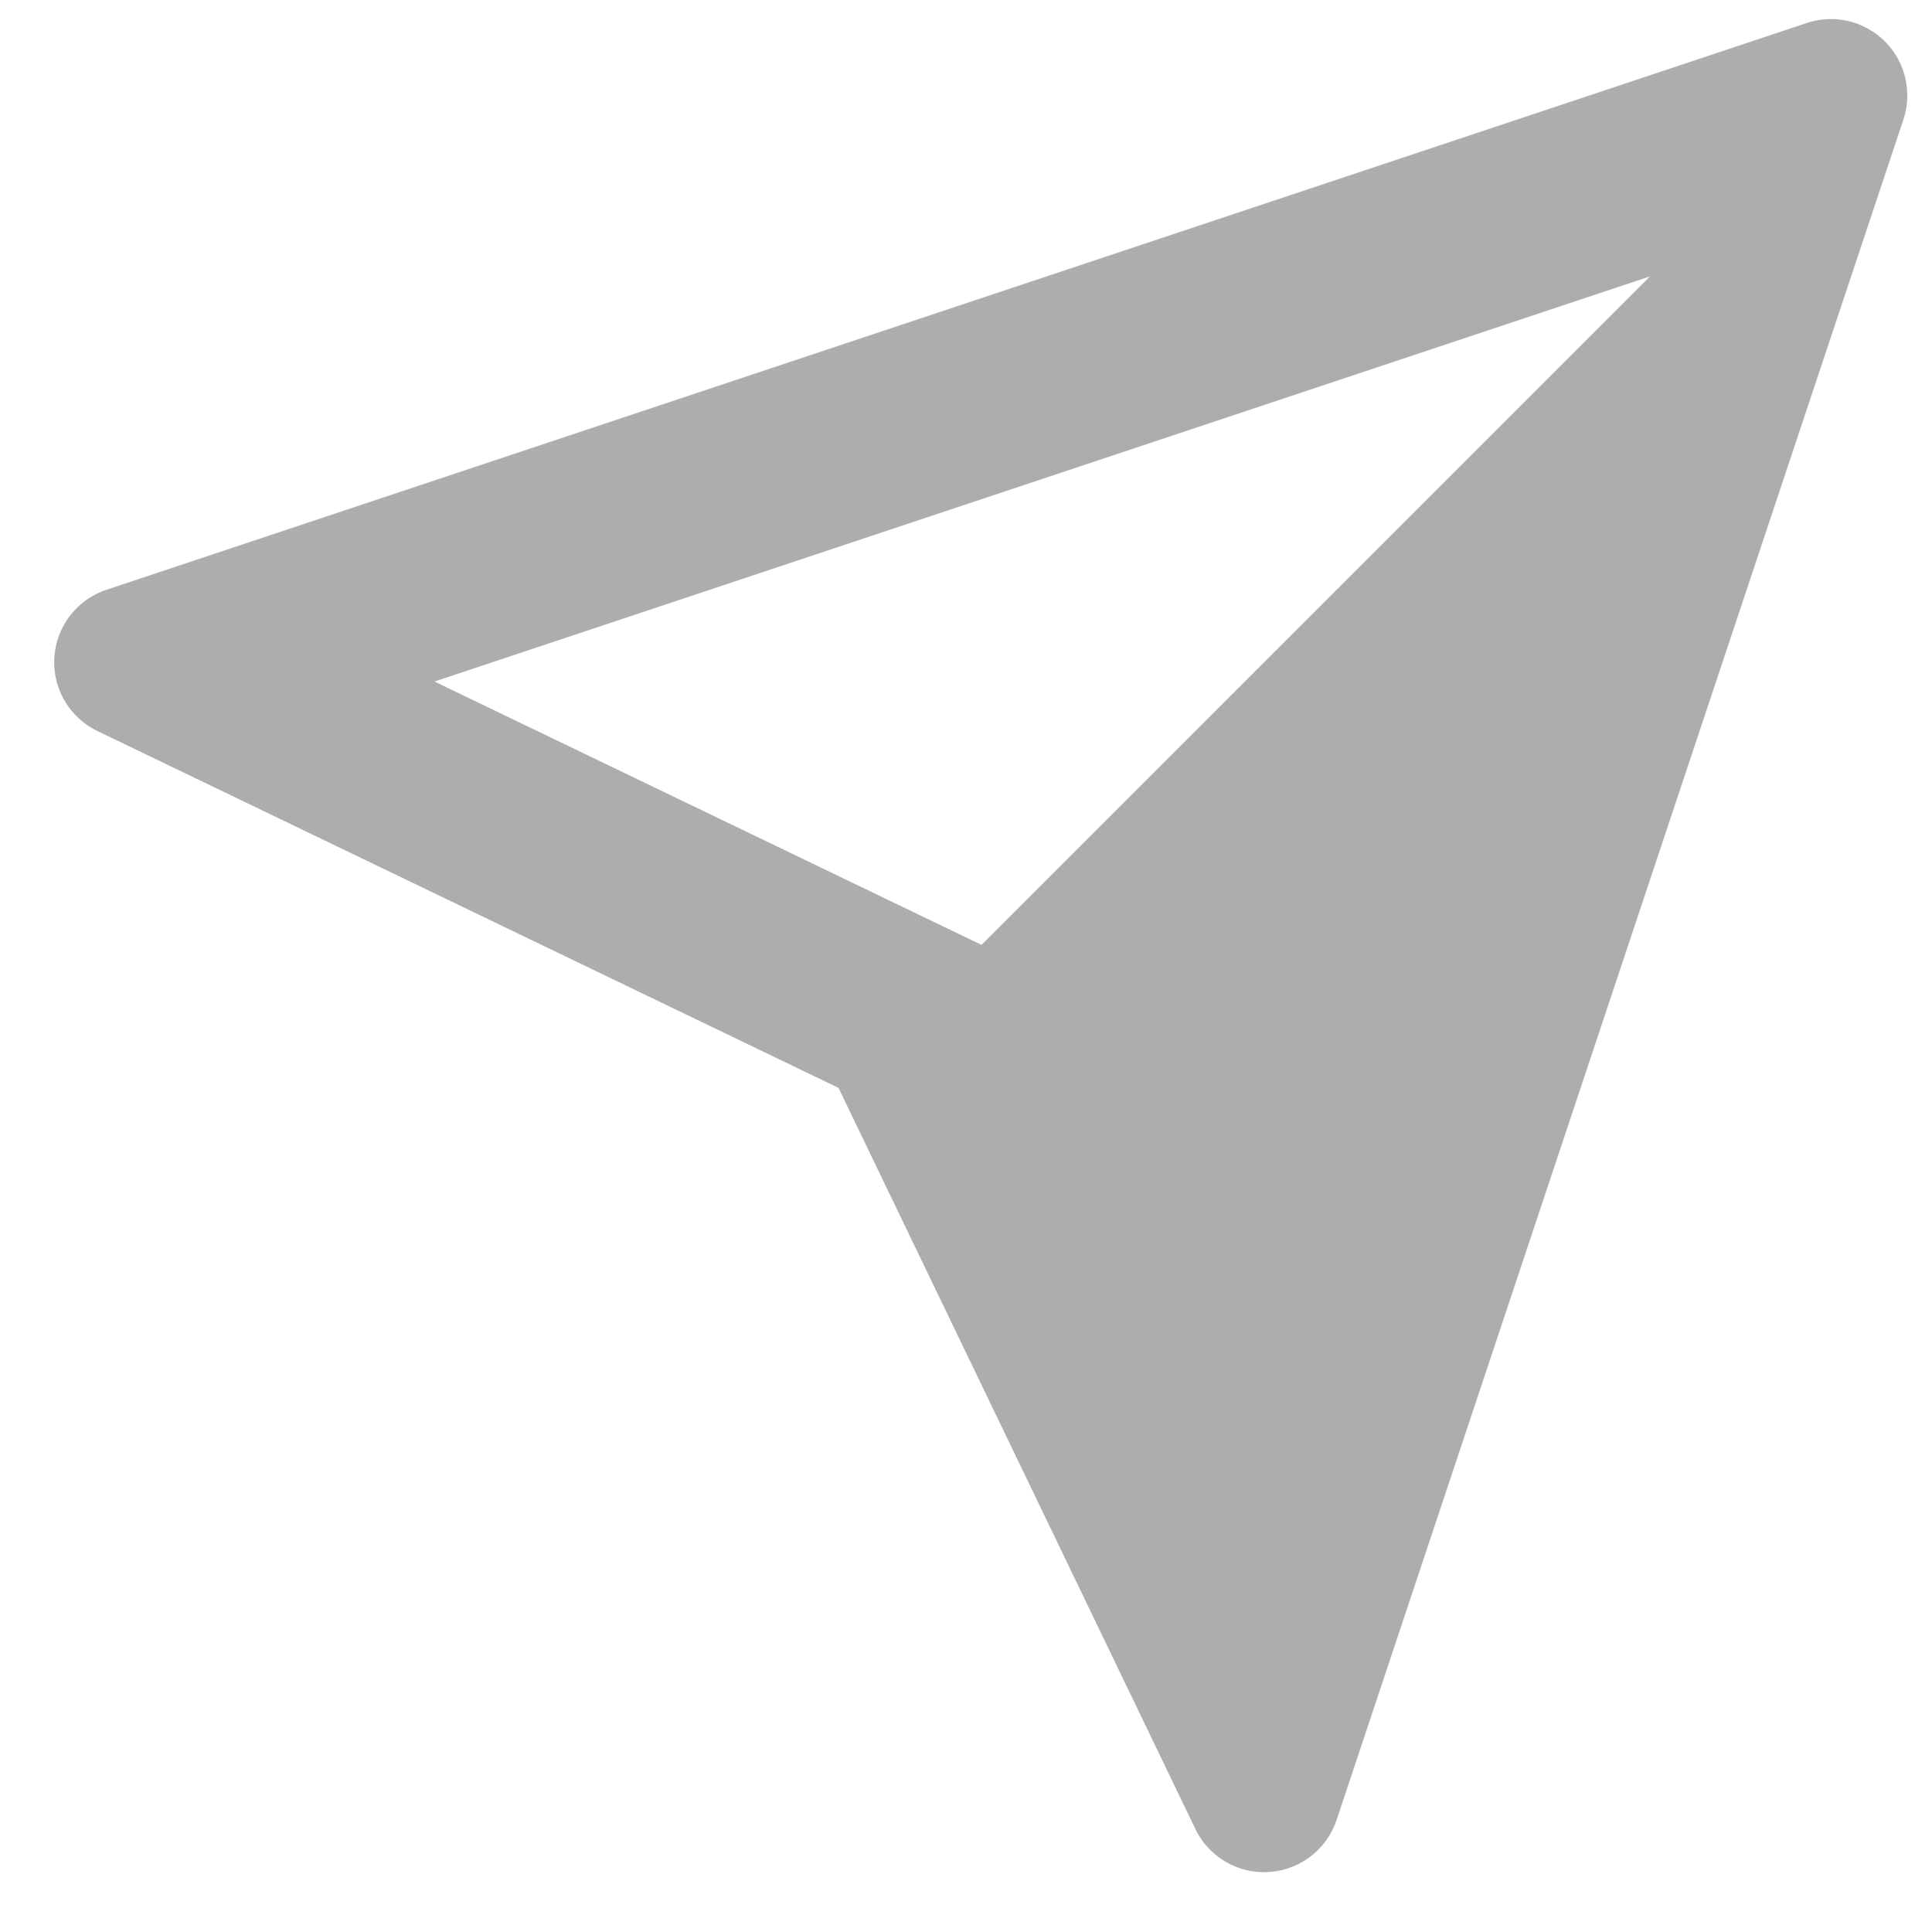 <svg width="27" height="27" viewBox="0 0 27 27" xmlns="http://www.w3.org/2000/svg" xmlns:xlink="http://www.w3.org/1999/xlink">
    <defs>
        <path d="M563.667 2480.841v-13.211l-8.008 16.014 8.008-2.803zm-12.157 5.14 11.203-22.406a1.067 1.067 0 0 1 1.908 0l11.203 22.406a1.067 1.067 0 0 1-1.307 1.483l-10.85-3.797-10.85 3.797a1.067 1.067 0 0 1-1.307-1.483z" id="gk0ulgc4ua"/>
    </defs>
    <use fill="#abaeaa" fill-rule="nonzero" transform="rotate(45 3267.392 583.174)" xlink:href="#gk0ulgc4ua"/>
</svg>
